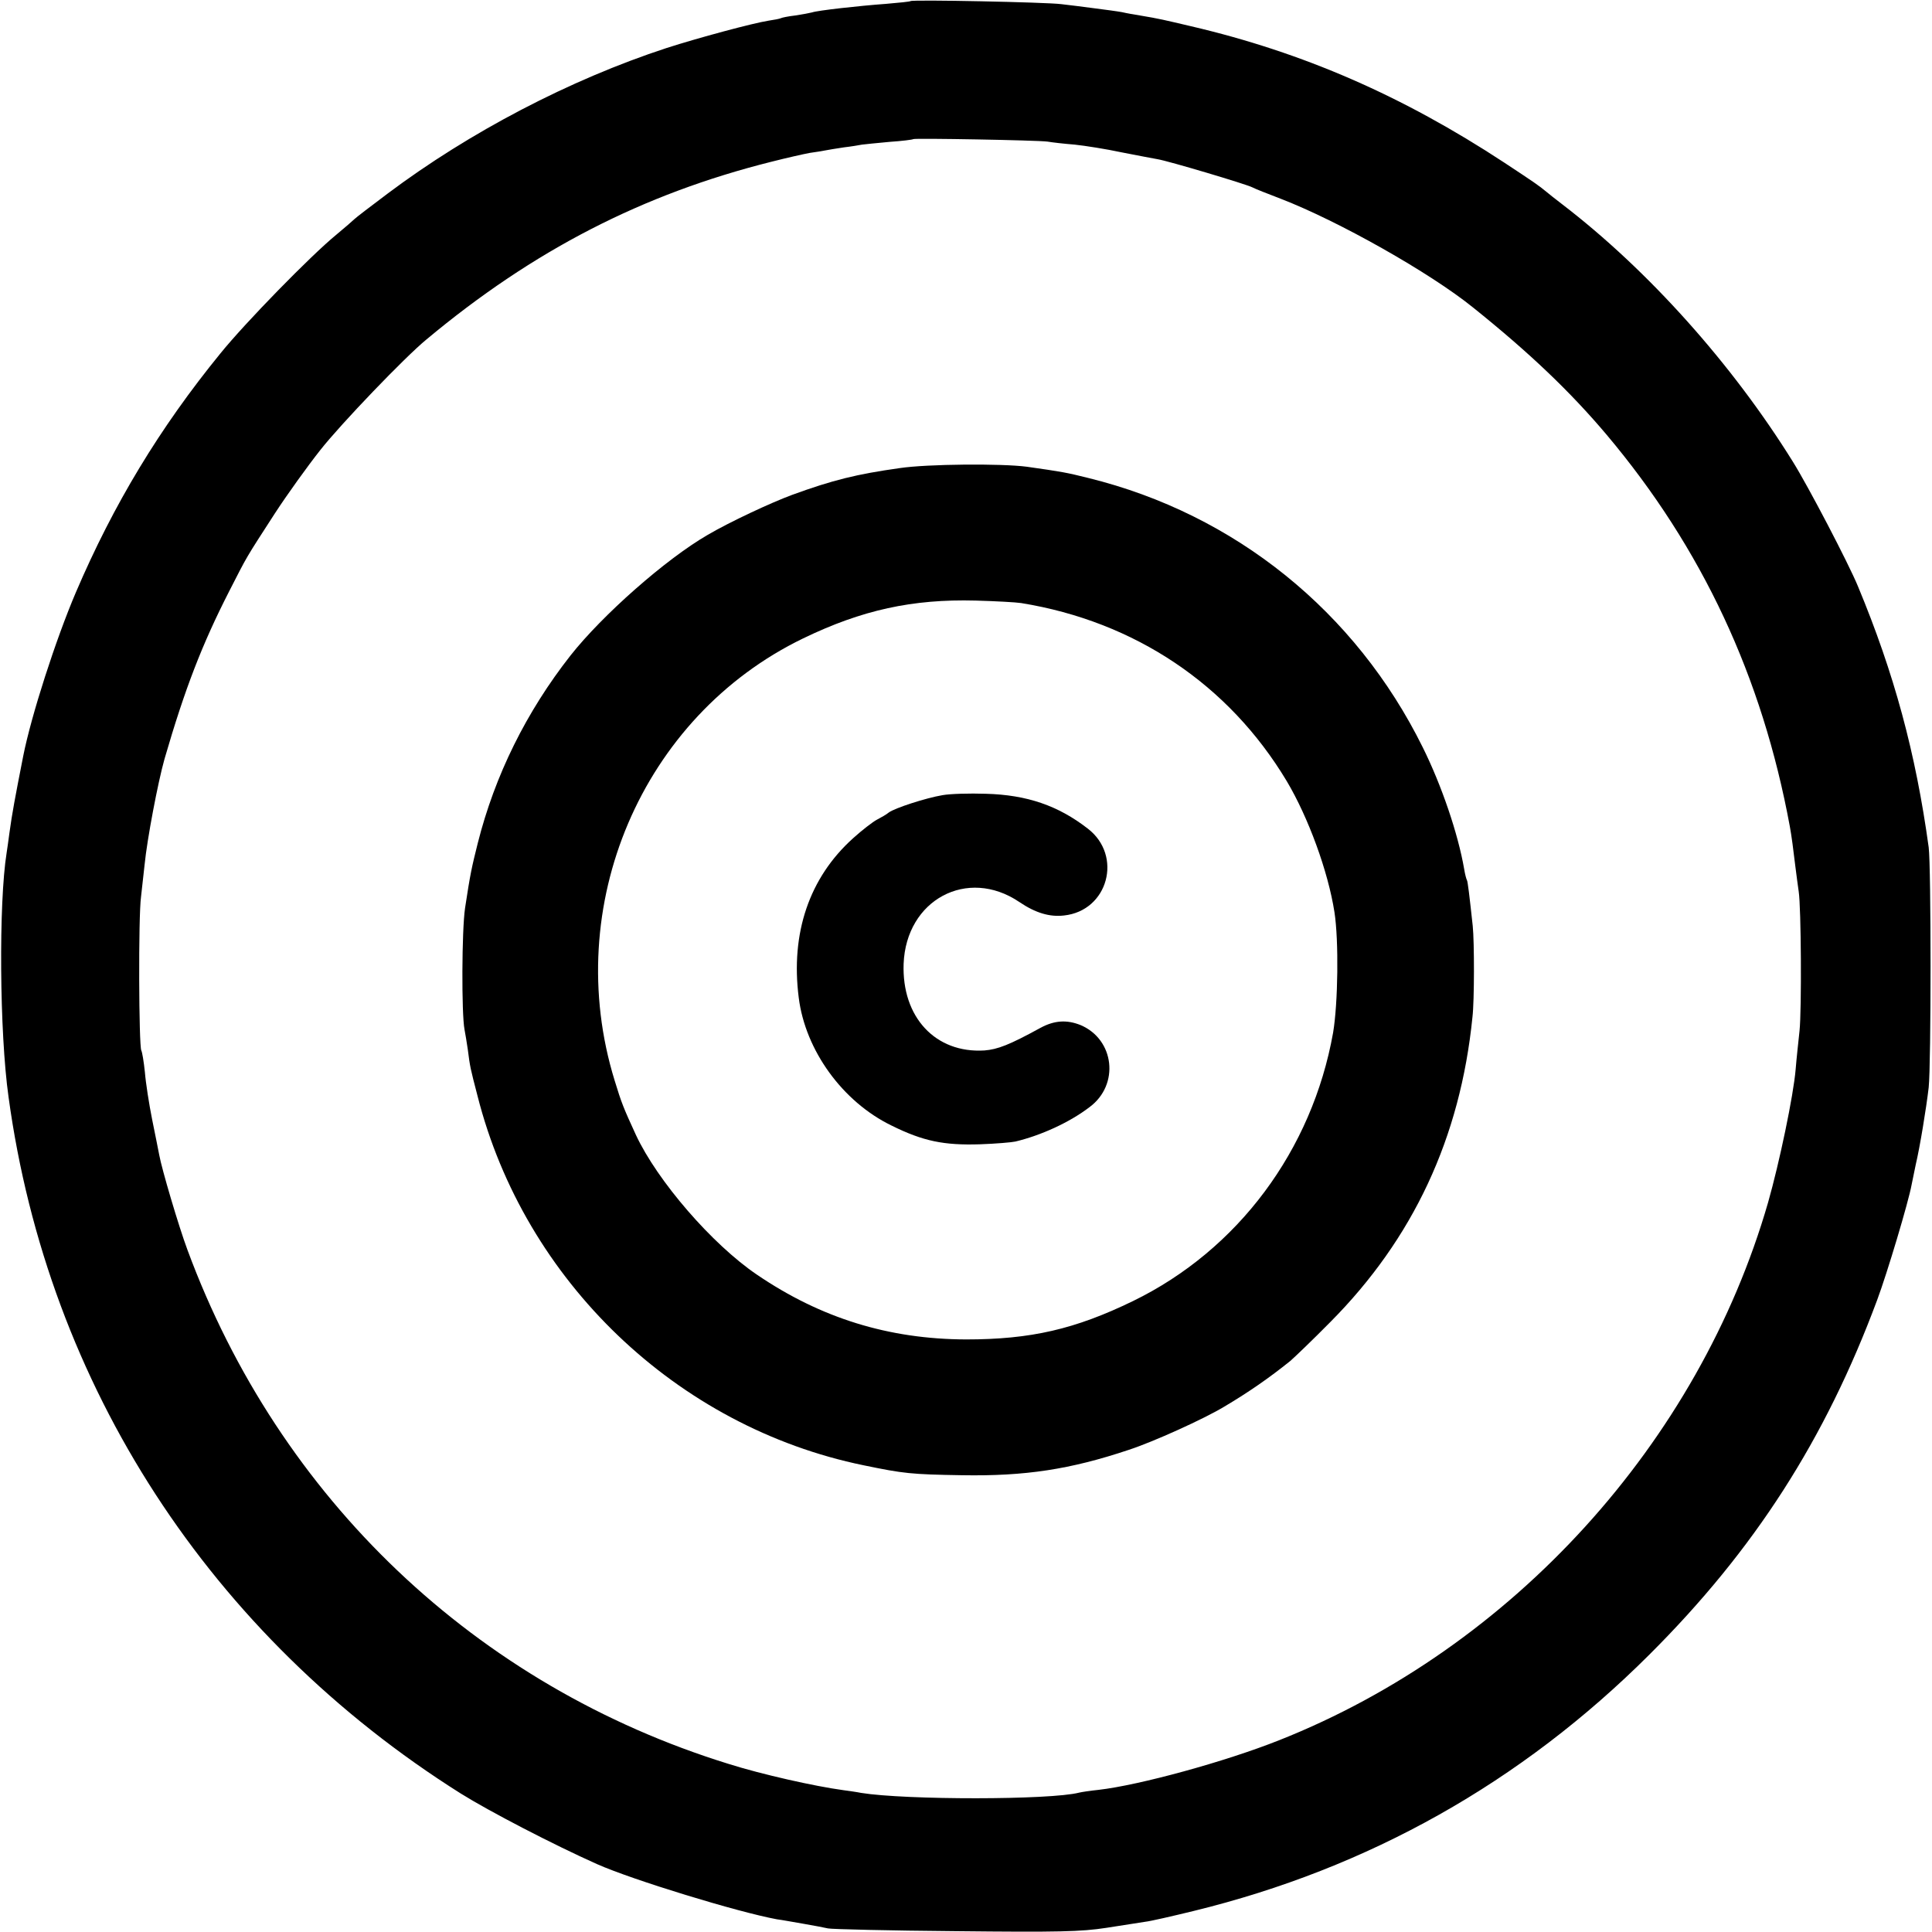 <?xml version="1.0" standalone="no"?>
<!DOCTYPE svg PUBLIC "-//W3C//DTD SVG 20010904//EN"
 "http://www.w3.org/TR/2001/REC-SVG-20010904/DTD/svg10.dtd">
<svg version="1.0" xmlns="http://www.w3.org/2000/svg"
 width="700pt" height="700pt" viewBox="0 0 700 700"
 preserveAspectRatio="xMidYMid meet">
<g transform="translate(0,700) scale(0.1,-0.1)"
fill="#000000" stroke="none">
<path d="M3299 6996 c-2 -2 -42 -6 -89 -10 -97 -7 -249 -24 -268 -31 -7 -2
-34 -7 -60 -11 -26 -3 -50 -8 -53 -10 -4 -2 -24 -6 -45 -9 -57 -9 -254 -62
-369 -99 -351 -115 -714 -305 -1010 -527 -60 -45 -115 -87 -121 -93 -6 -6 -35
-31 -65 -56 -93 -76 -331 -320 -420 -430 -221 -271 -388 -548 -524 -866 -73
-171 -162 -447 -191 -594 -30 -153 -40 -206 -50 -279 -3 -25 -8 -57 -10 -71
-29 -181 -26 -651 7 -885 143 -1046 732 -1952 1638 -2523 104 -65 335 -185
494 -256 128 -57 510 -174 652 -200 17 -2 59 -10 95 -16 36 -6 76 -14 90 -17
14 -3 222 -8 463 -10 372 -4 454 -2 545 12 59 9 122 19 141 22 19 2 97 20 175
39 635 155 1188 466 1652 929 381 380 637 779 825 1284 37 99 114 357 125 418
3 15 10 48 15 73 15 63 38 203 47 280 9 85 9 799 0 870 -47 342 -125 630 -256
945 -35 85 -181 364 -236 452 -220 354 -524 694 -836 933 -25 19 -50 39 -57
45 -29 24 -44 34 -153 106 -367 241 -728 399 -1135 494 -98 23 -113 27 -185
39 -19 3 -48 8 -65 12 -16 3 -61 9 -100 14 -38 5 -92 12 -120 15 -53 7 -540
17 -546 11z m496 -509 c17 -3 61 -8 99 -11 38 -4 114 -16 170 -28 56 -11 114
-22 131 -25 37 -6 320 -90 343 -102 9 -5 55 -23 102 -41 210 -81 541 -268 697
-394 207 -166 354 -307 484 -461 346 -411 564 -877 664 -1420 6 -32 13 -86 20
-145 4 -30 9 -71 12 -90 9 -57 11 -429 3 -505 -4 -38 -11 -101 -14 -139 -8
-96 -59 -339 -100 -483 -251 -870 -926 -1613 -1771 -1948 -196 -78 -507 -163
-655 -180 -30 -3 -62 -8 -70 -10 -104 -27 -629 -27 -790 -1 -14 3 -43 7 -65
10 -103 14 -295 57 -415 95 -915 283 -1628 961 -1961 1863 -32 86 -93 293
-102 343 -3 17 -15 75 -26 130 -11 55 -23 132 -26 170 -4 39 -10 74 -13 79 -9
16 -11 486 -1 557 4 37 10 89 13 117 9 91 48 297 72 382 74 255 136 415 234
607 68 133 58 116 166 283 45 69 119 172 165 230 74 94 306 336 384 400 387
323 783 527 1250 644 55 14 117 28 139 32 21 3 47 7 56 9 10 2 40 7 67 11 26
3 56 8 66 10 9 1 54 6 100 10 45 3 84 8 86 10 5 4 449 -4 486 -9z"/>
<path d="M3260 5304 c-156 -22 -242 -43 -390 -97 -76 -28 -226 -98 -306 -145
-152 -88 -381 -290 -497 -437 -160 -204 -274 -434 -336 -680 -22 -88 -27 -110
-46 -235 -12 -81 -13 -383 -2 -440 3 -14 8 -47 12 -73 8 -63 9 -67 35 -167
170 -671 722 -1200 1399 -1339 145 -30 172 -33 356 -36 229 -4 393 21 605 92
89 29 272 112 345 156 91 54 164 105 240 166 16 14 82 77 145 141 300 302 471
667 515 1105 7 59 7 272 1 330 -12 111 -18 161 -21 166 -2 3 -7 21 -10 40 -22
128 -82 304 -150 441 -243 492 -680 845 -1211 976 -80 20 -97 23 -224 41 -92
12 -359 10 -460 -5z m440 -489 c412 -67 752 -295 962 -645 78 -131 150 -327
173 -475 16 -103 13 -330 -5 -437 -76 -426 -345 -787 -725 -972 -210 -102
-370 -139 -605 -139 -280 1 -526 77 -758 235 -162 110 -360 339 -438 506 -45
98 -52 115 -77 197 -195 632 98 1319 683 1602 213 103 396 143 625 137 72 -2
146 -6 165 -9z"/>
<path d="M3415 4119 c-60 -10 -174 -47 -195 -63 -8 -7 -28 -18 -43 -26 -15 -8
-54 -38 -86 -67 -159 -143 -227 -344 -197 -578 24 -191 159 -377 336 -463 115
-57 190 -72 320 -68 58 2 116 7 129 10 92 22 196 69 269 125 109 81 90 245
-33 297 -50 20 -95 17 -145 -10 -113 -62 -155 -78 -203 -82 -178 -11 -300 121
-293 314 9 232 231 351 419 224 59 -40 110 -55 162 -49 160 17 214 217 86 315
-107 83 -220 122 -369 126 -59 2 -129 0 -157 -5z"/>
</g>
</svg>
